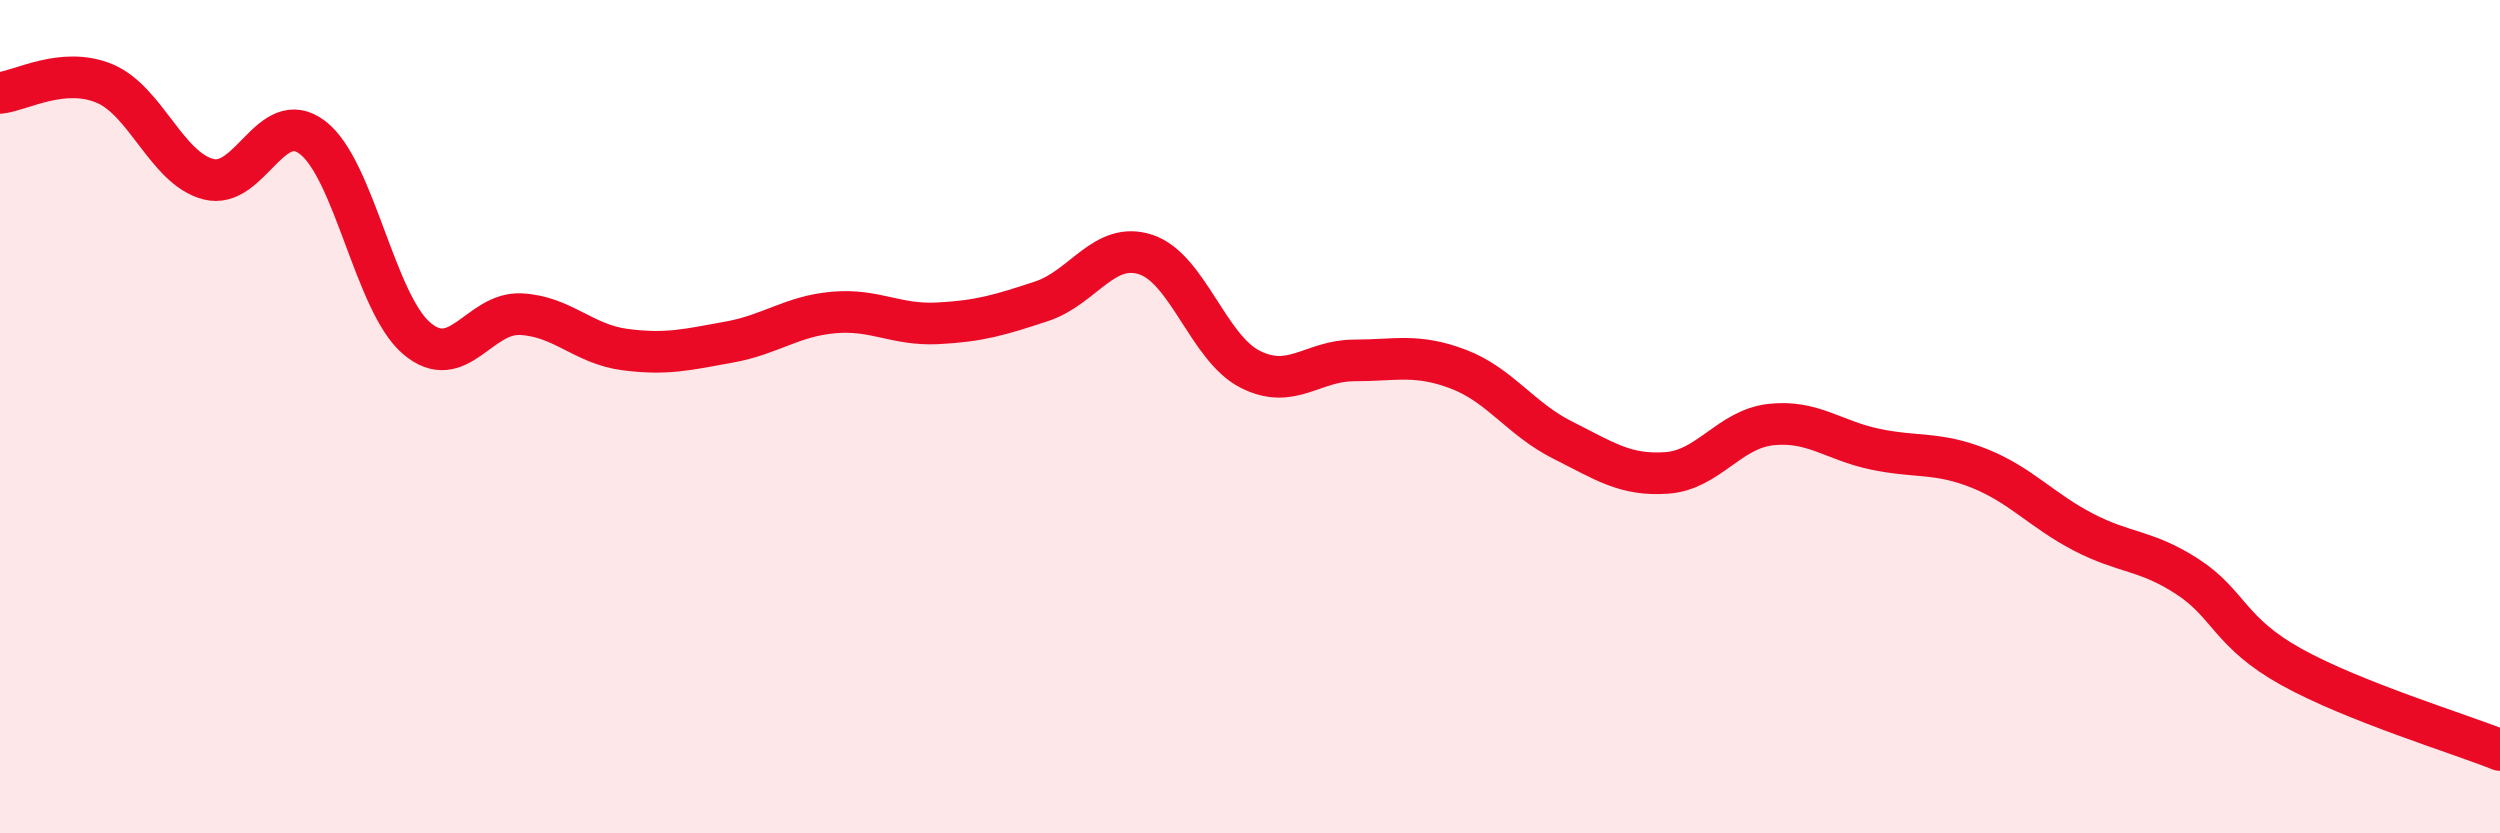 
    <svg width="60" height="20" viewBox="0 0 60 20" xmlns="http://www.w3.org/2000/svg">
      <path
        d="M 0,2.23 C 0.5,2.18 1.5,1.59 2.5,2 C 3.5,2.41 4,4.04 5,4.3 C 6,4.56 6.5,2.54 7.5,3.3 C 8.5,4.06 9,7.27 10,8.12 C 11,8.97 11.5,7.49 12.5,7.54 C 13.5,7.59 14,8.26 15,8.39 C 16,8.52 16.5,8.39 17.5,8.21 C 18.5,8.03 19,7.59 20,7.5 C 21,7.41 21.5,7.81 22.5,7.76 C 23.5,7.71 24,7.56 25,7.23 C 26,6.9 26.5,5.78 27.5,6.11 C 28.5,6.44 29,8.35 30,8.86 C 31,9.37 31.5,8.65 32.5,8.65 C 33.5,8.65 34,8.48 35,8.86 C 36,9.24 36.5,10.06 37.5,10.56 C 38.5,11.06 39,11.42 40,11.35 C 41,11.28 41.5,10.3 42.5,10.19 C 43.5,10.08 44,10.57 45,10.78 C 46,10.99 46.5,10.84 47.5,11.24 C 48.5,11.64 49,12.25 50,12.77 C 51,13.29 51.5,13.19 52.5,13.84 C 53.5,14.49 53.5,15.18 55,16.01 C 56.5,16.84 59,17.6 60,18L60 20L0 20Z"
        fill="#EB0A25"
        opacity="0.1"
        stroke-linecap="round"
        stroke-linejoin="round"
      />
      <path
        d="M 0,2.23 C 0.5,2.18 1.5,1.59 2.5,2 C 3.5,2.41 4,4.04 5,4.3 C 6,4.56 6.5,2.54 7.5,3.3 C 8.5,4.06 9,7.27 10,8.12 C 11,8.97 11.5,7.49 12.5,7.54 C 13.5,7.59 14,8.26 15,8.39 C 16,8.52 16.5,8.39 17.5,8.21 C 18.5,8.03 19,7.59 20,7.5 C 21,7.41 21.5,7.81 22.5,7.76 C 23.5,7.71 24,7.56 25,7.23 C 26,6.9 26.5,5.78 27.5,6.11 C 28.5,6.44 29,8.35 30,8.86 C 31,9.37 31.5,8.65 32.5,8.65 C 33.5,8.65 34,8.48 35,8.86 C 36,9.24 36.5,10.06 37.5,10.56 C 38.5,11.06 39,11.42 40,11.35 C 41,11.28 41.5,10.3 42.5,10.19 C 43.5,10.08 44,10.57 45,10.78 C 46,10.99 46.5,10.84 47.5,11.24 C 48.5,11.64 49,12.25 50,12.77 C 51,13.29 51.5,13.19 52.5,13.84 C 53.5,14.49 53.5,15.18 55,16.01 C 56.5,16.84 59,17.6 60,18"
        stroke="#EB0A25"
        stroke-width="1"
        fill="none"
        stroke-linecap="round"
        stroke-linejoin="round"
      />
    </svg>
  